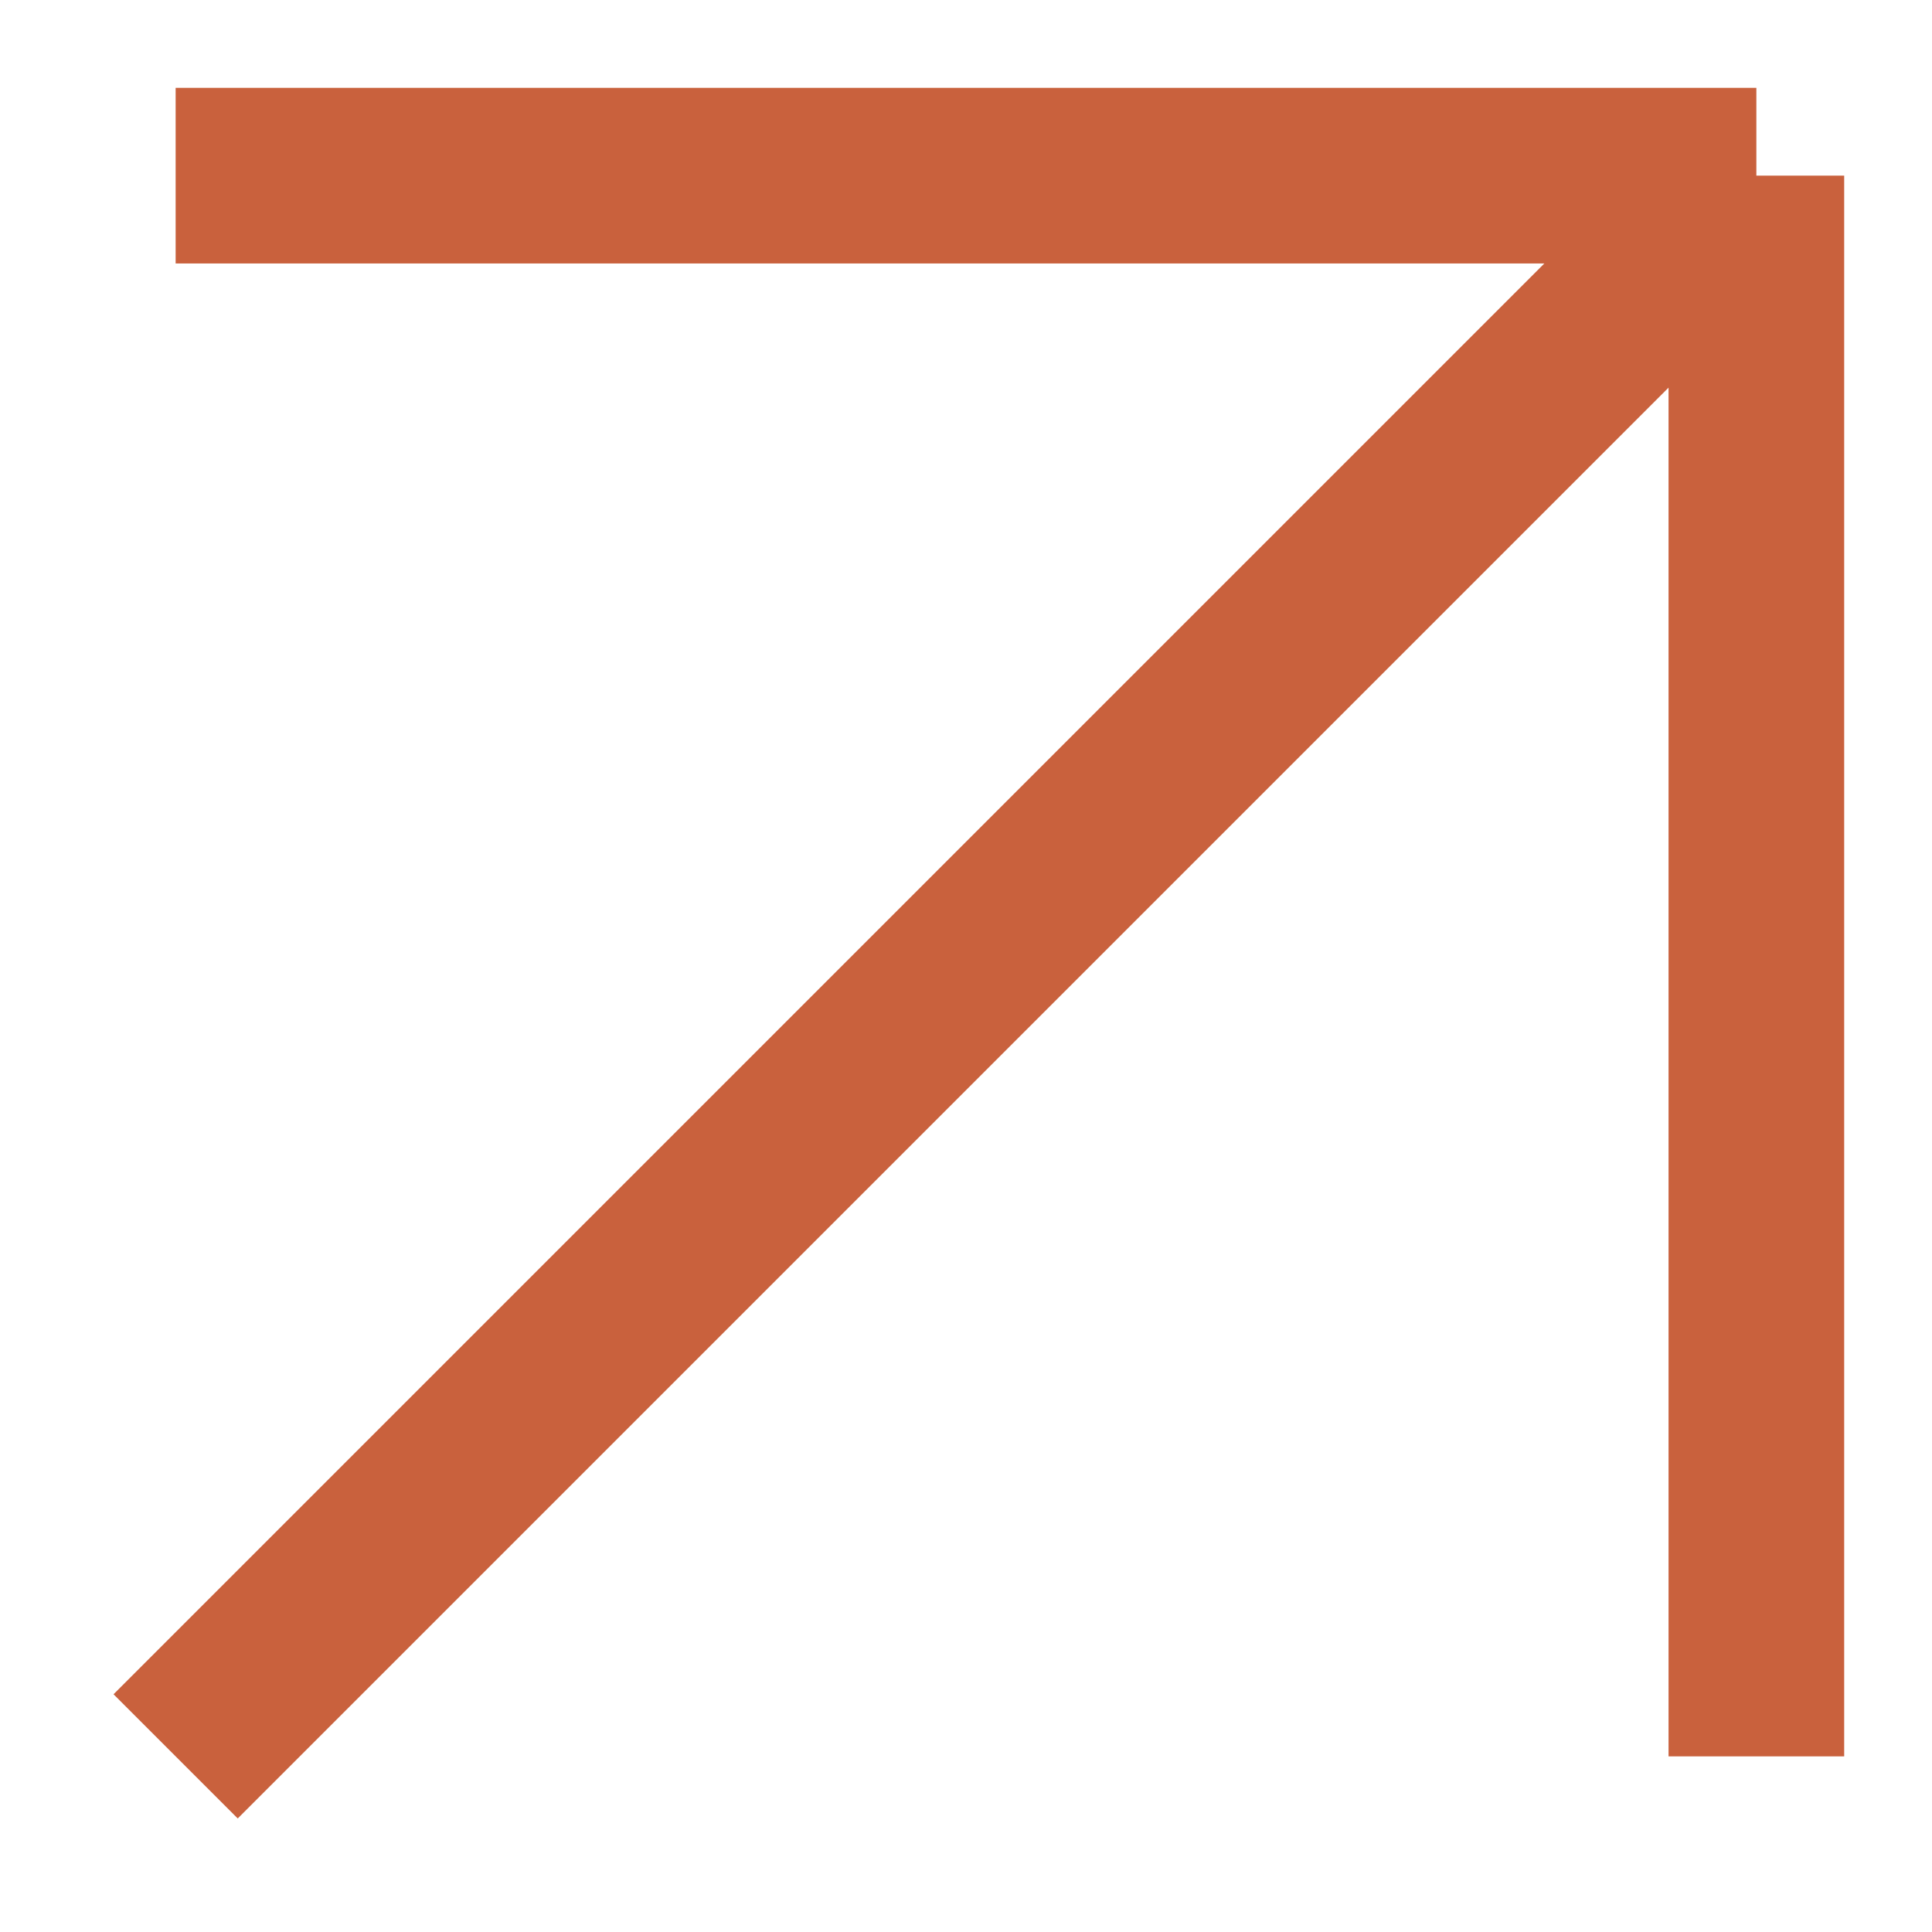<?xml version="1.0" encoding="UTF-8"?> <svg xmlns="http://www.w3.org/2000/svg" width="11" height="11" viewBox="0 0 11 11" fill="none"><path d="M1 1H10M10 1V10M10 1L1 10" stroke="#C9613D"></path></svg> 
